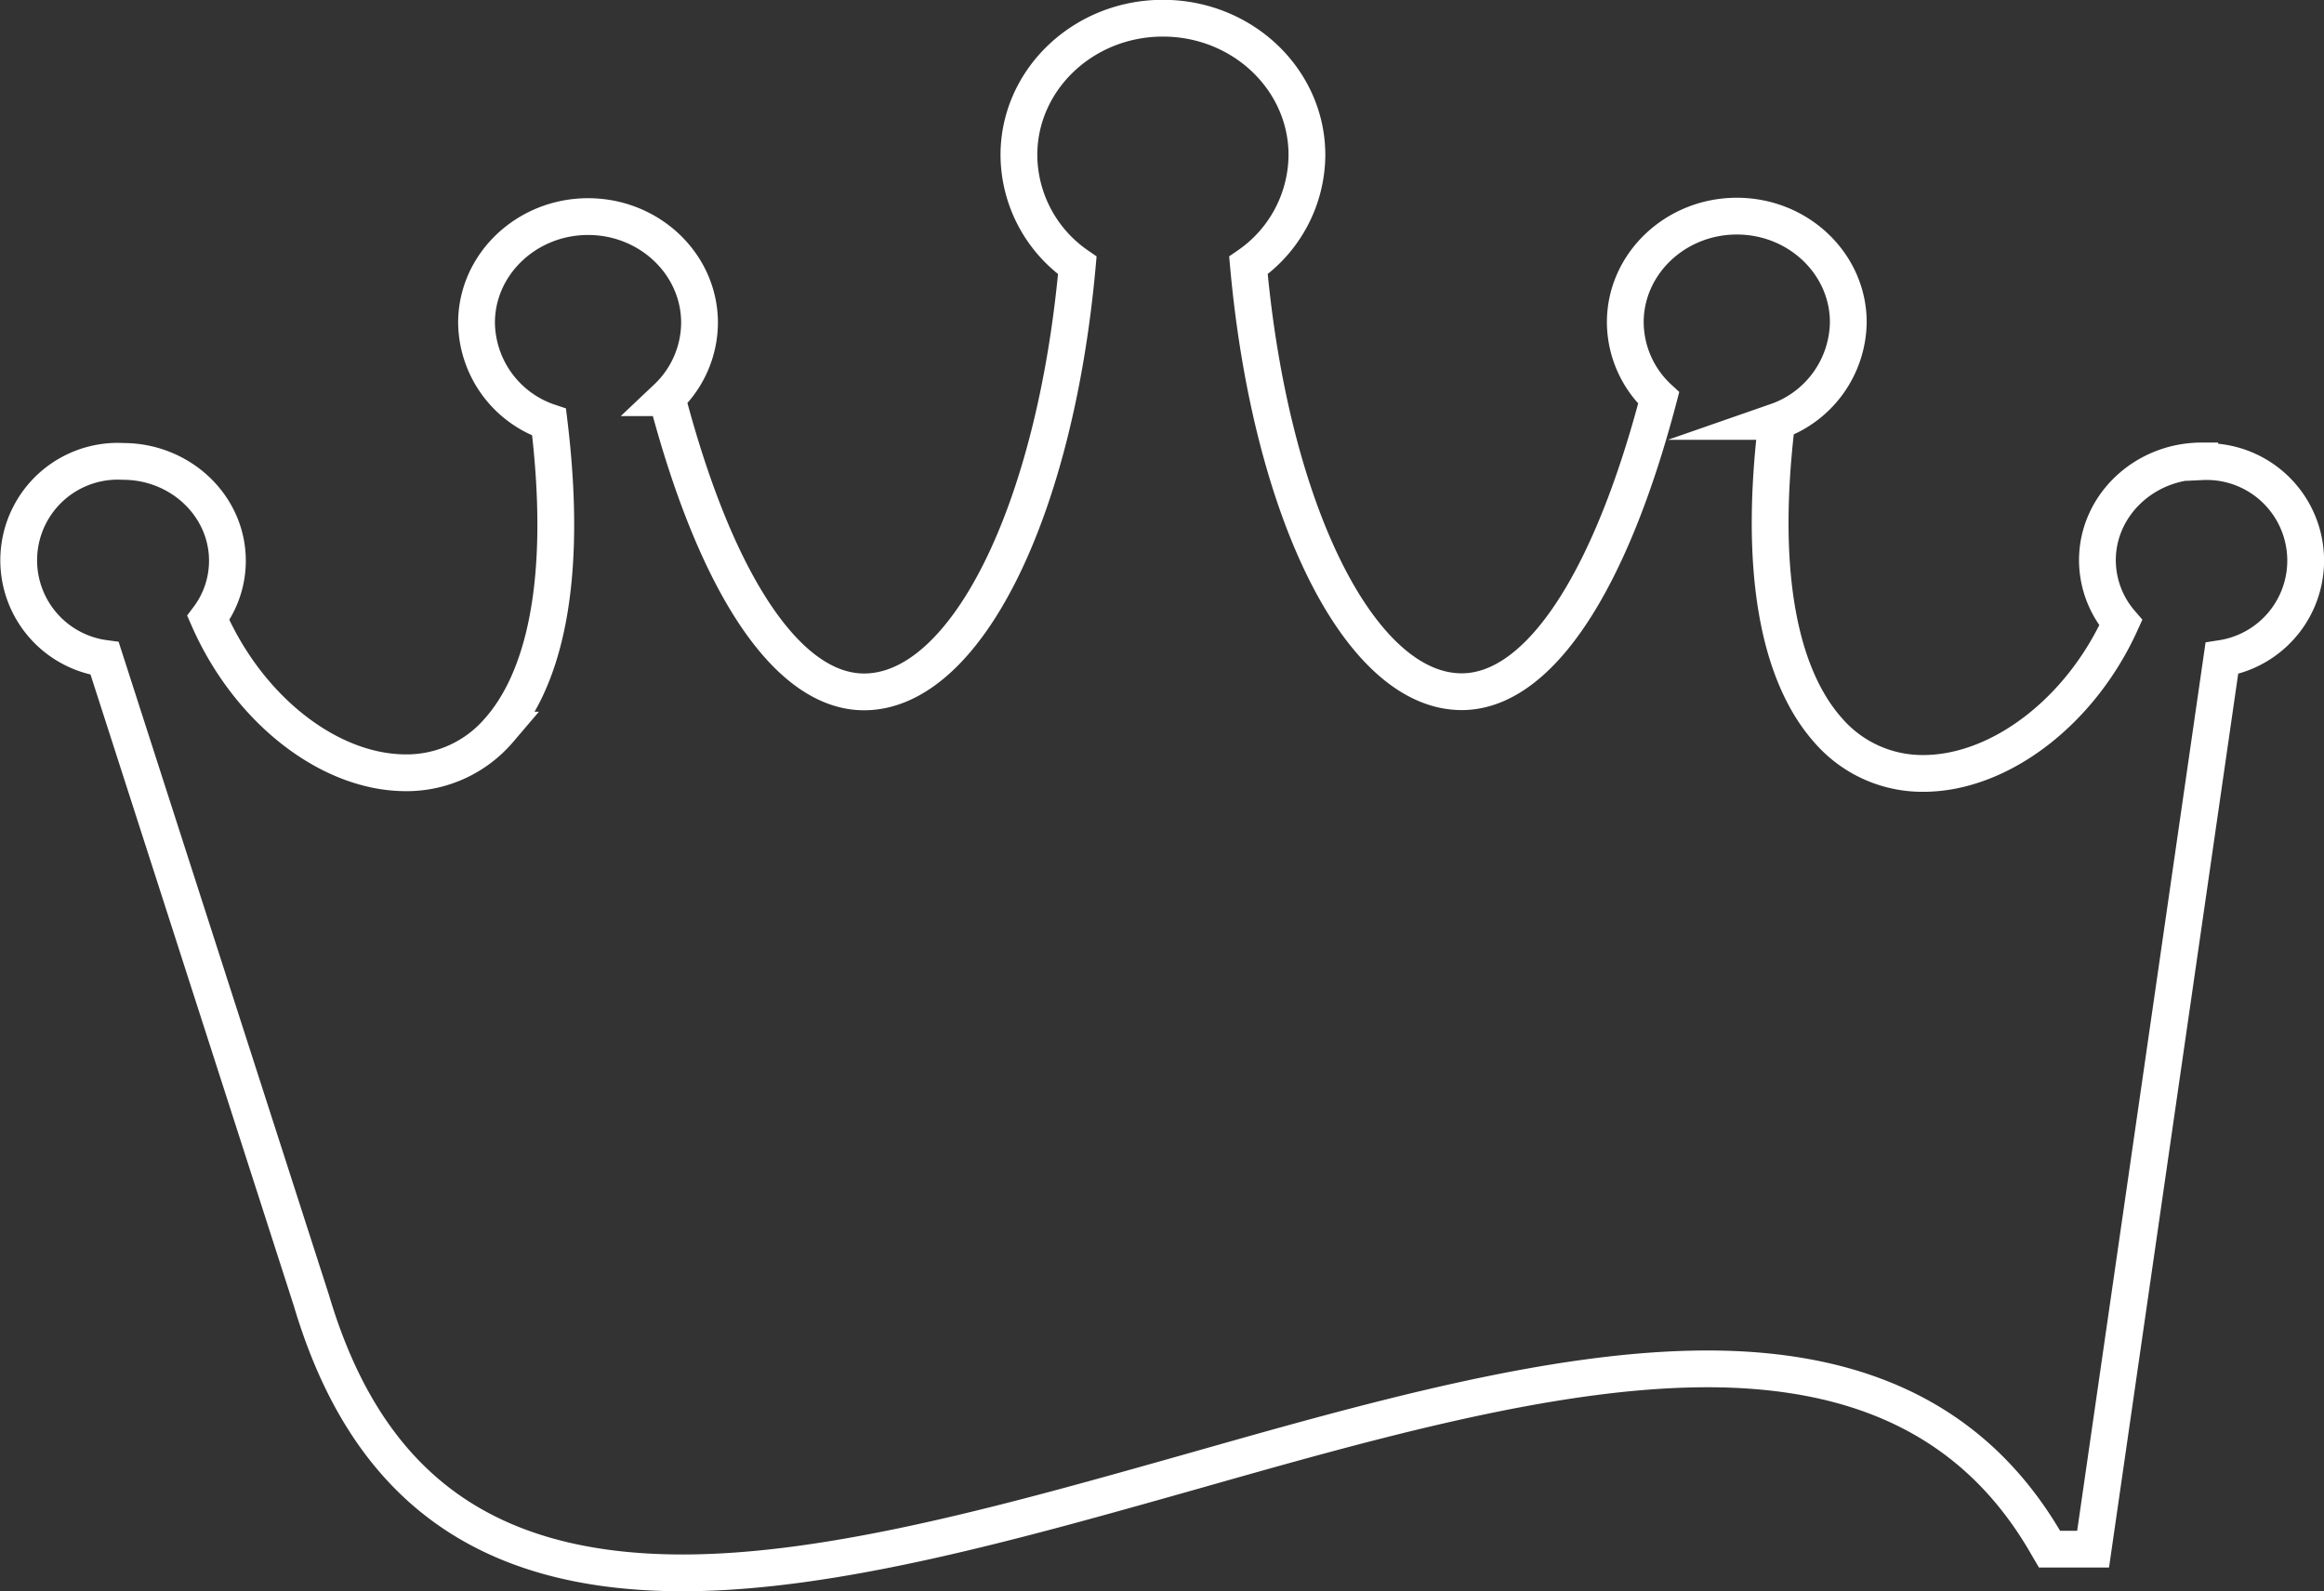 <svg xmlns="http://www.w3.org/2000/svg" xmlns:xlink="http://www.w3.org/1999/xlink" viewBox="0 0 252.72 173.06"><rect x="0" y="0" width="252.72" height="173.06" fill="#333333" stroke="none"/><defs><clipPath id="a" transform="translate(-171.57 -334.52)"><rect x="171.57" y="334.52" width="252.72" height="173.06" style="fill:none"/></clipPath></defs><title>krone-outline</title><g style="clip-path:url(#a)"><path d="M411,384.66c-6.26,0-11.35,4.85-11.35,10.8a10.46,10.46,0,0,0,2.54,6.8c-4.38,9.67-13.16,16.39-21.49,16.39a13.55,13.55,0,0,1-10.39-4.76c-3.86-4.37-7.93-13.74-5.53-33.53a11.59,11.59,0,0,0,7.78-10.78c0-6.37-5.44-11.55-12.12-11.55s-12.13,5.18-12.13,11.55a11.3,11.3,0,0,0,3.63,8.23c-5.33,20.31-13.13,31.95-21.42,31.95-11,0-20.76-19.47-23.19-46.37a14.7,14.7,0,0,0,6.36-12c0-8.21-7-14.89-15.66-14.89s-15.66,6.68-15.66,14.89a14.69,14.69,0,0,0,6.35,12c-2.43,26.9-12.15,46.39-23.19,46.39-8.3,0-16.1-11.67-21.43-32a11.31,11.31,0,0,0,3.54-8.15c0-6.37-5.44-11.55-12.12-11.55s-12.13,5.18-12.13,11.55a11.55,11.55,0,0,0,7.89,10.81c2.41,19.84-1.62,29.17-5.44,33.5a13.21,13.21,0,0,1-10.12,4.64c-8.38,0-17.17-6.91-21.5-16.84a10.35,10.35,0,0,0,2.08-6.23c0-5.95-5.09-10.8-11.35-10.8a10.77,10.77,0,0,0-2,21.43L205.44,476c6,20.2,18.85,29.61,40.37,29.61h0c16.41,0,36.16-5.61,55.25-11,19.36-5.5,39.36-11.19,56.18-11.19,17.51,0,29.61,6.3,37,19.27l.2.34h4.74l14-96.89a10.77,10.77,0,0,0-2.17-21.4Z" transform="translate(-171.57 -334.52)" style="fill:none;stroke:#ffffff;stroke-miterlimit:10;stroke-width:4px"/></g></svg>